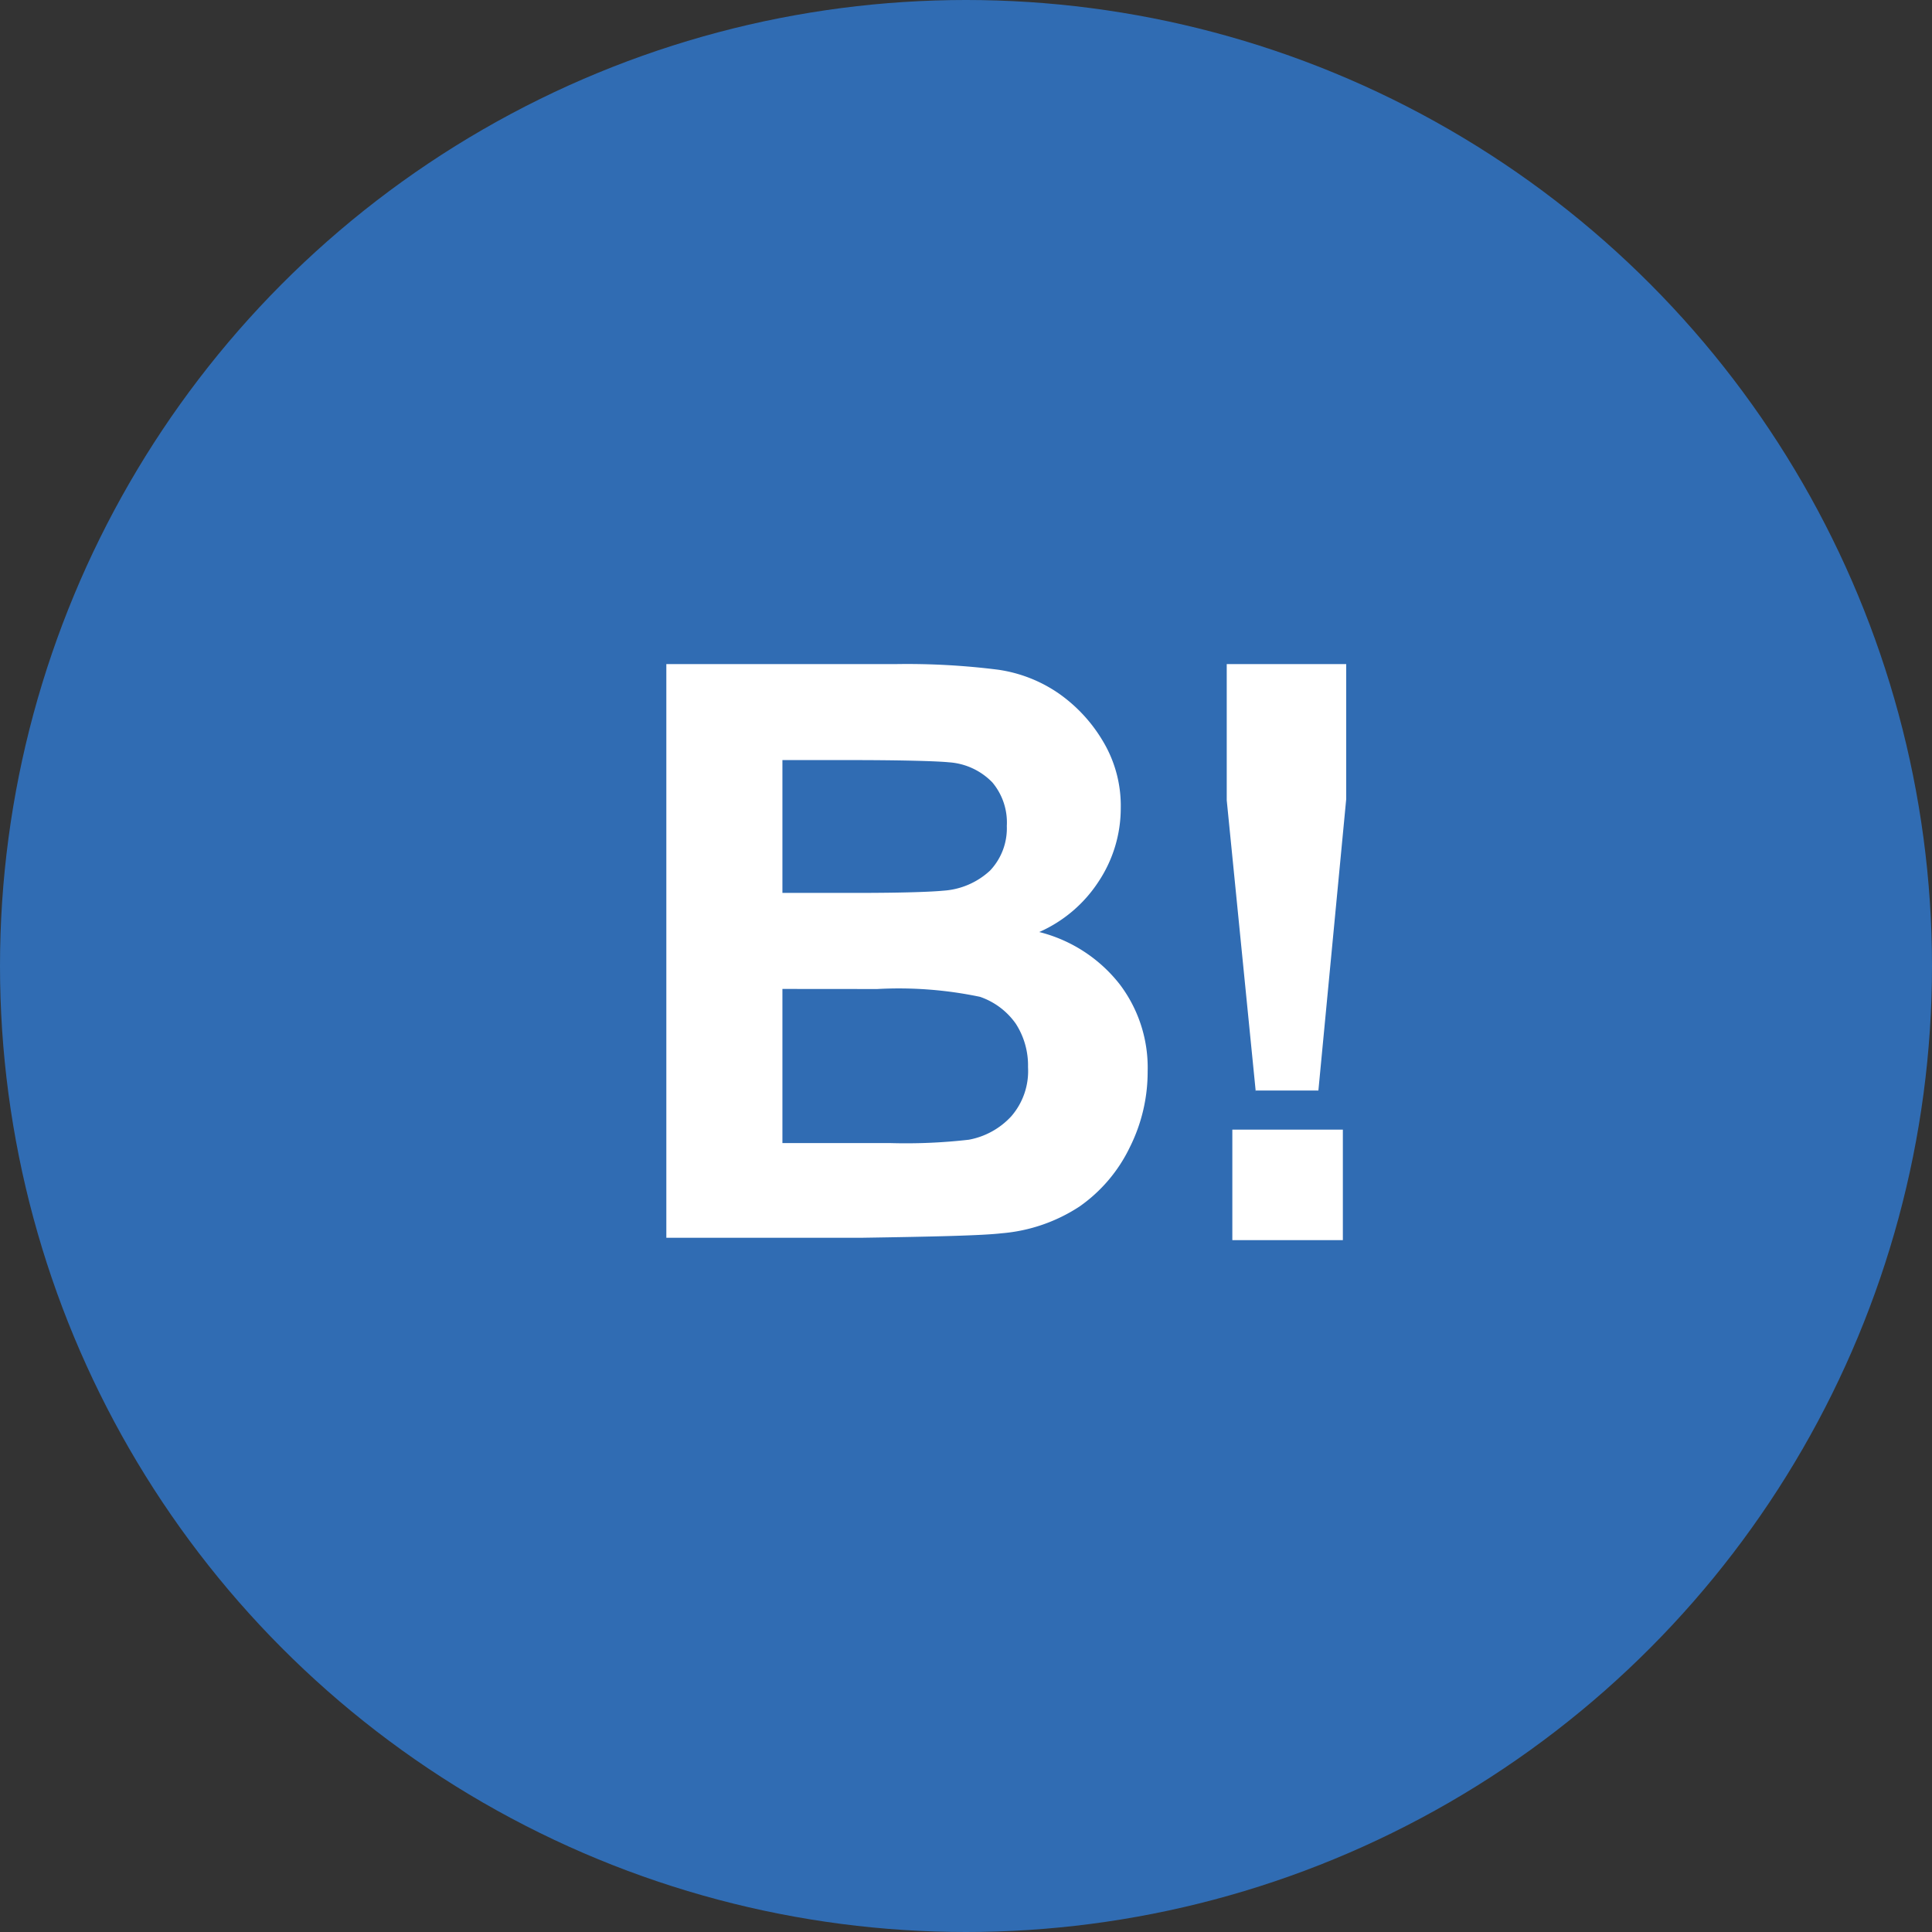 <svg height="48" viewBox="0 0 48 48" width="48" xmlns="http://www.w3.org/2000/svg"><rect x="0" y="0" width="48" height="48" fill="#333333" stroke="none"/><circle cx="24" cy="24" fill="#306cb3" r="24"/><path d="m67.5 70.3h5.713a17.994 17.994 0 0 1 2.524.139 3.531 3.531 0 0 1 1.5.582 3.825 3.825 0 0 1 1.109 1.193 3.118 3.118 0 0 1 .444 1.664 3.3 3.3 0 0 1 -.555 1.831 3.393 3.393 0 0 1 -1.47 1.248 3.673 3.673 0 0 1 2 1.3 3.424 3.424 0 0 1 .693 2.163 4.181 4.181 0 0 1 -.444 1.886 3.809 3.809 0 0 1 -1.248 1.47 4.143 4.143 0 0 1 -1.941.666c-.471.055-1.636.083-3.467.111h-4.858zm2.884 2.385v3.3h1.886c1.137 0 1.831-.028 2.108-.055a1.884 1.884 0 0 0 1.165-.5 1.529 1.529 0 0 0 .416-1.109 1.548 1.548 0 0 0 -.359-1.081 1.655 1.655 0 0 0 -1.082-.5c-.277-.028-1.109-.055-2.468-.055zm0 5.686v3.829h2.663a13.7 13.7 0 0 0 1.969-.083 1.9 1.9 0 0 0 1.054-.582 1.714 1.714 0 0 0 .416-1.22 1.912 1.912 0 0 0 -.305-1.082 1.8 1.8 0 0 0 -.888-.666 9.819 9.819 0 0 0 -2.552-.194zm11.76 2.552-.721-7.239v-3.384h2.968v3.356l-.691 7.239h-1.556zm-.582 3.661v-2.718h2.746v2.746h-2.746z" fill="#fff" transform="translate(-50.945 -53.801)"/></svg>